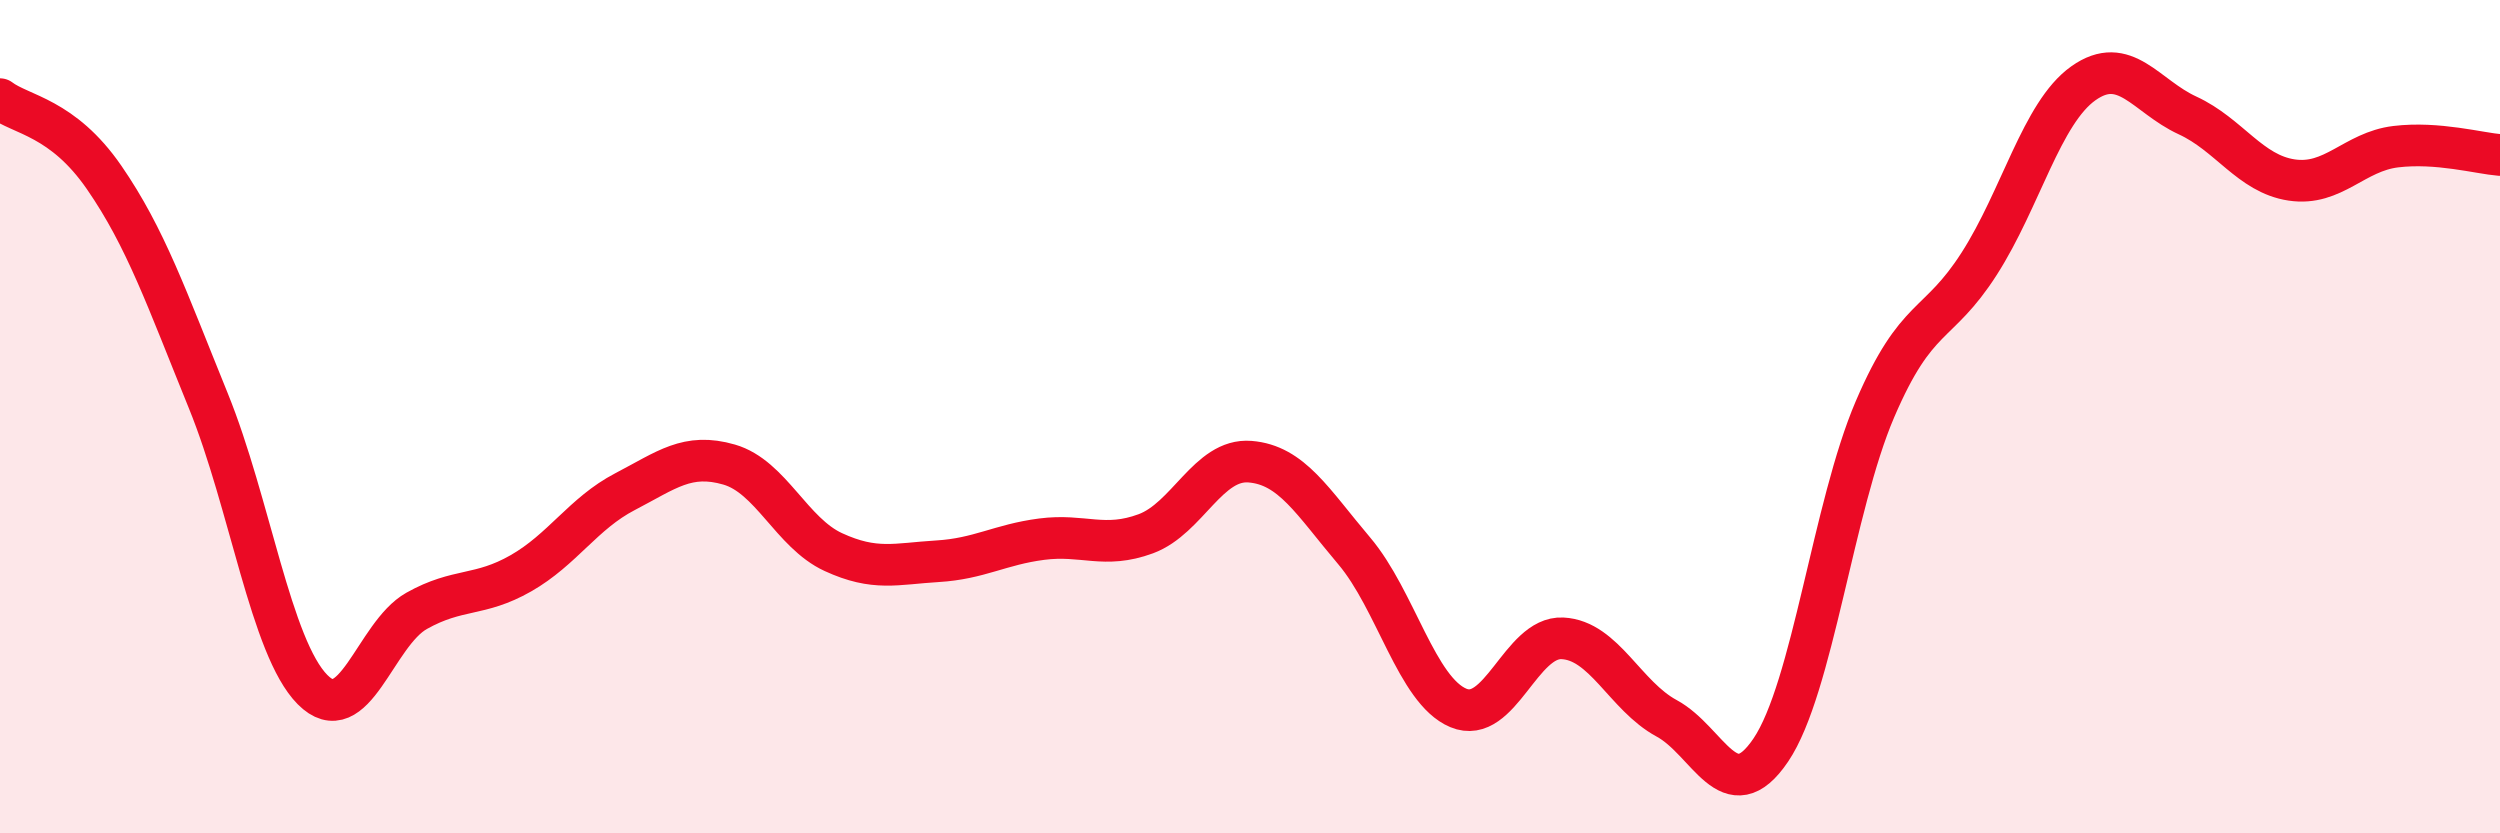
    <svg width="60" height="20" viewBox="0 0 60 20" xmlns="http://www.w3.org/2000/svg">
      <path
        d="M 0,2.38 C 0.5,2.76 1.5,2.81 2.5,4.26 C 3.5,5.71 4,7.16 5,9.62 C 6,12.08 6.5,15.54 7.5,16.55 C 8.5,17.56 9,15.22 10,14.66 C 11,14.1 11.5,14.33 12.5,13.76 C 13.5,13.19 14,12.32 15,11.8 C 16,11.28 16.5,10.86 17.5,11.15 C 18.5,11.44 19,12.79 20,13.25 C 21,13.71 21.5,13.53 22.5,13.47 C 23.5,13.41 24,13.07 25,12.94 C 26,12.81 26.5,13.18 27.5,12.81 C 28.5,12.44 29,11 30,11.08 C 31,11.16 31.5,12.04 32.5,13.22 C 33.5,14.4 34,16.57 35,16.99 C 36,17.41 36.5,15.27 37.5,15.32 C 38.5,15.37 39,16.7 40,17.24 C 41,17.78 41.5,19.48 42.5,18 C 43.5,16.52 44,12.15 45,9.82 C 46,7.49 46.5,7.89 47.5,6.33 C 48.5,4.77 49,2.71 50,2 C 51,1.29 51.5,2.31 52.5,2.77 C 53.5,3.23 54,4.17 55,4.32 C 56,4.47 56.5,3.64 57.5,3.52 C 58.5,3.4 59.5,3.68 60,3.72L60 20L0 20Z"
        fill="#EB0A25"
        opacity="0.1"
        stroke-linecap="round"
        stroke-linejoin="round"
      />
      <path
        d="M 0,2.38 C 0.5,2.76 1.5,2.81 2.5,4.26 C 3.5,5.71 4,7.16 5,9.62 C 6,12.08 6.5,15.54 7.5,16.55 C 8.5,17.56 9,15.22 10,14.66 C 11,14.1 11.5,14.33 12.5,13.76 C 13.5,13.19 14,12.32 15,11.8 C 16,11.28 16.5,10.86 17.5,11.15 C 18.5,11.44 19,12.79 20,13.25 C 21,13.71 21.5,13.53 22.5,13.47 C 23.5,13.41 24,13.07 25,12.94 C 26,12.81 26.5,13.18 27.5,12.81 C 28.5,12.44 29,11 30,11.08 C 31,11.16 31.5,12.04 32.5,13.22 C 33.5,14.4 34,16.57 35,16.99 C 36,17.41 36.5,15.27 37.5,15.32 C 38.5,15.37 39,16.7 40,17.24 C 41,17.78 41.5,19.48 42.5,18 C 43.5,16.52 44,12.15 45,9.82 C 46,7.49 46.5,7.89 47.5,6.33 C 48.5,4.77 49,2.71 50,2 C 51,1.29 51.5,2.31 52.5,2.77 C 53.5,3.23 54,4.17 55,4.32 C 56,4.47 56.5,3.64 57.5,3.52 C 58.5,3.4 59.5,3.68 60,3.72"
        stroke="#EB0A25"
        stroke-width="1"
        fill="none"
        stroke-linecap="round"
        stroke-linejoin="round"
      />
    </svg>
  